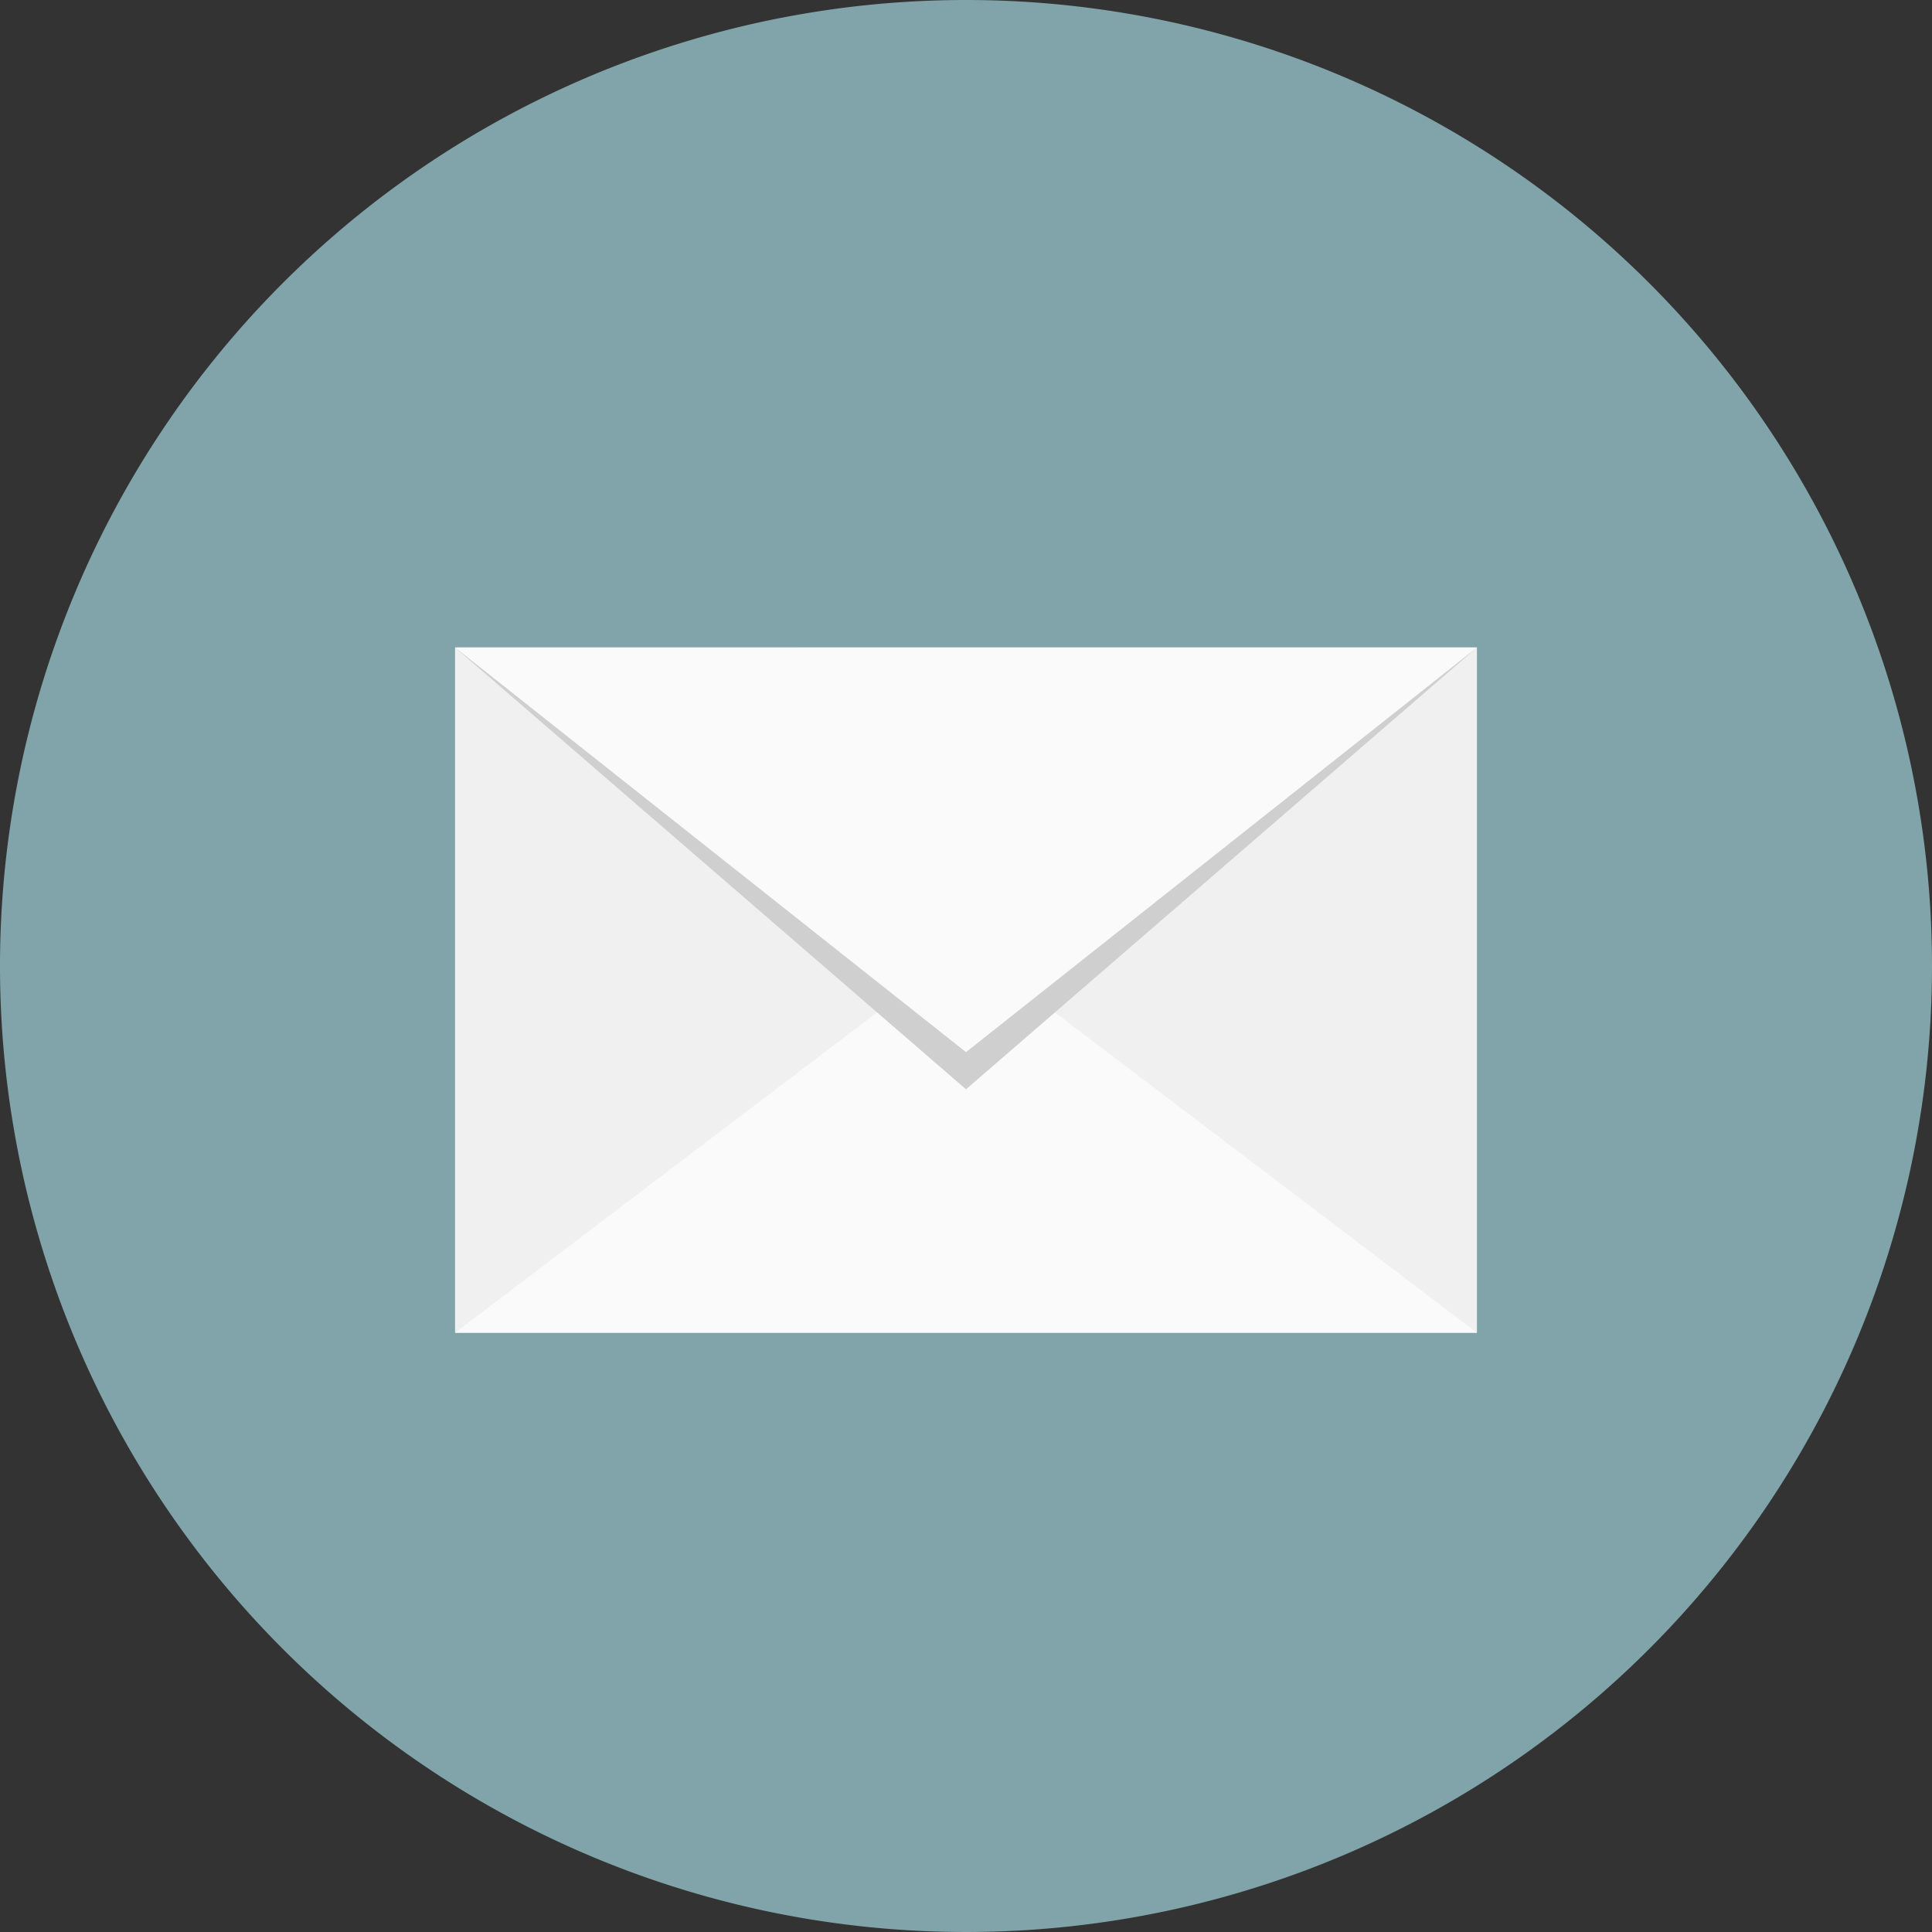 <svg xmlns="http://www.w3.org/2000/svg" xmlns:xlink="http://www.w3.org/1999/xlink" width="115" height="115" viewBox="0 0 115 115"><rect x="0" y="0" width="115" height="115" fill="#333333" stroke="none"/><defs><clipPath id="a"><rect width="115" height="115" fill="none"/></clipPath></defs><g clip-path="url(#a)"><path d="M115,57.5A57.5,57.5,0,1,1,57.5,0,57.5,57.5,0,0,1,115,57.5" fill="#80a4a9"/><rect width="60.826" height="40.789" transform="translate(27.087 38.541)" fill="#f0f0f0"/><path d="M87.913,79.33,57.5,56.246,27.087,79.33Z" fill="#fafafa"/><path d="M27.087,38.541,57.5,64.839l30.413-26.3Z" fill="#cfcfcf"/><path d="M27.087,38.541,57.5,62.627,87.913,38.541Z" fill="#fafafa"/></g></svg>